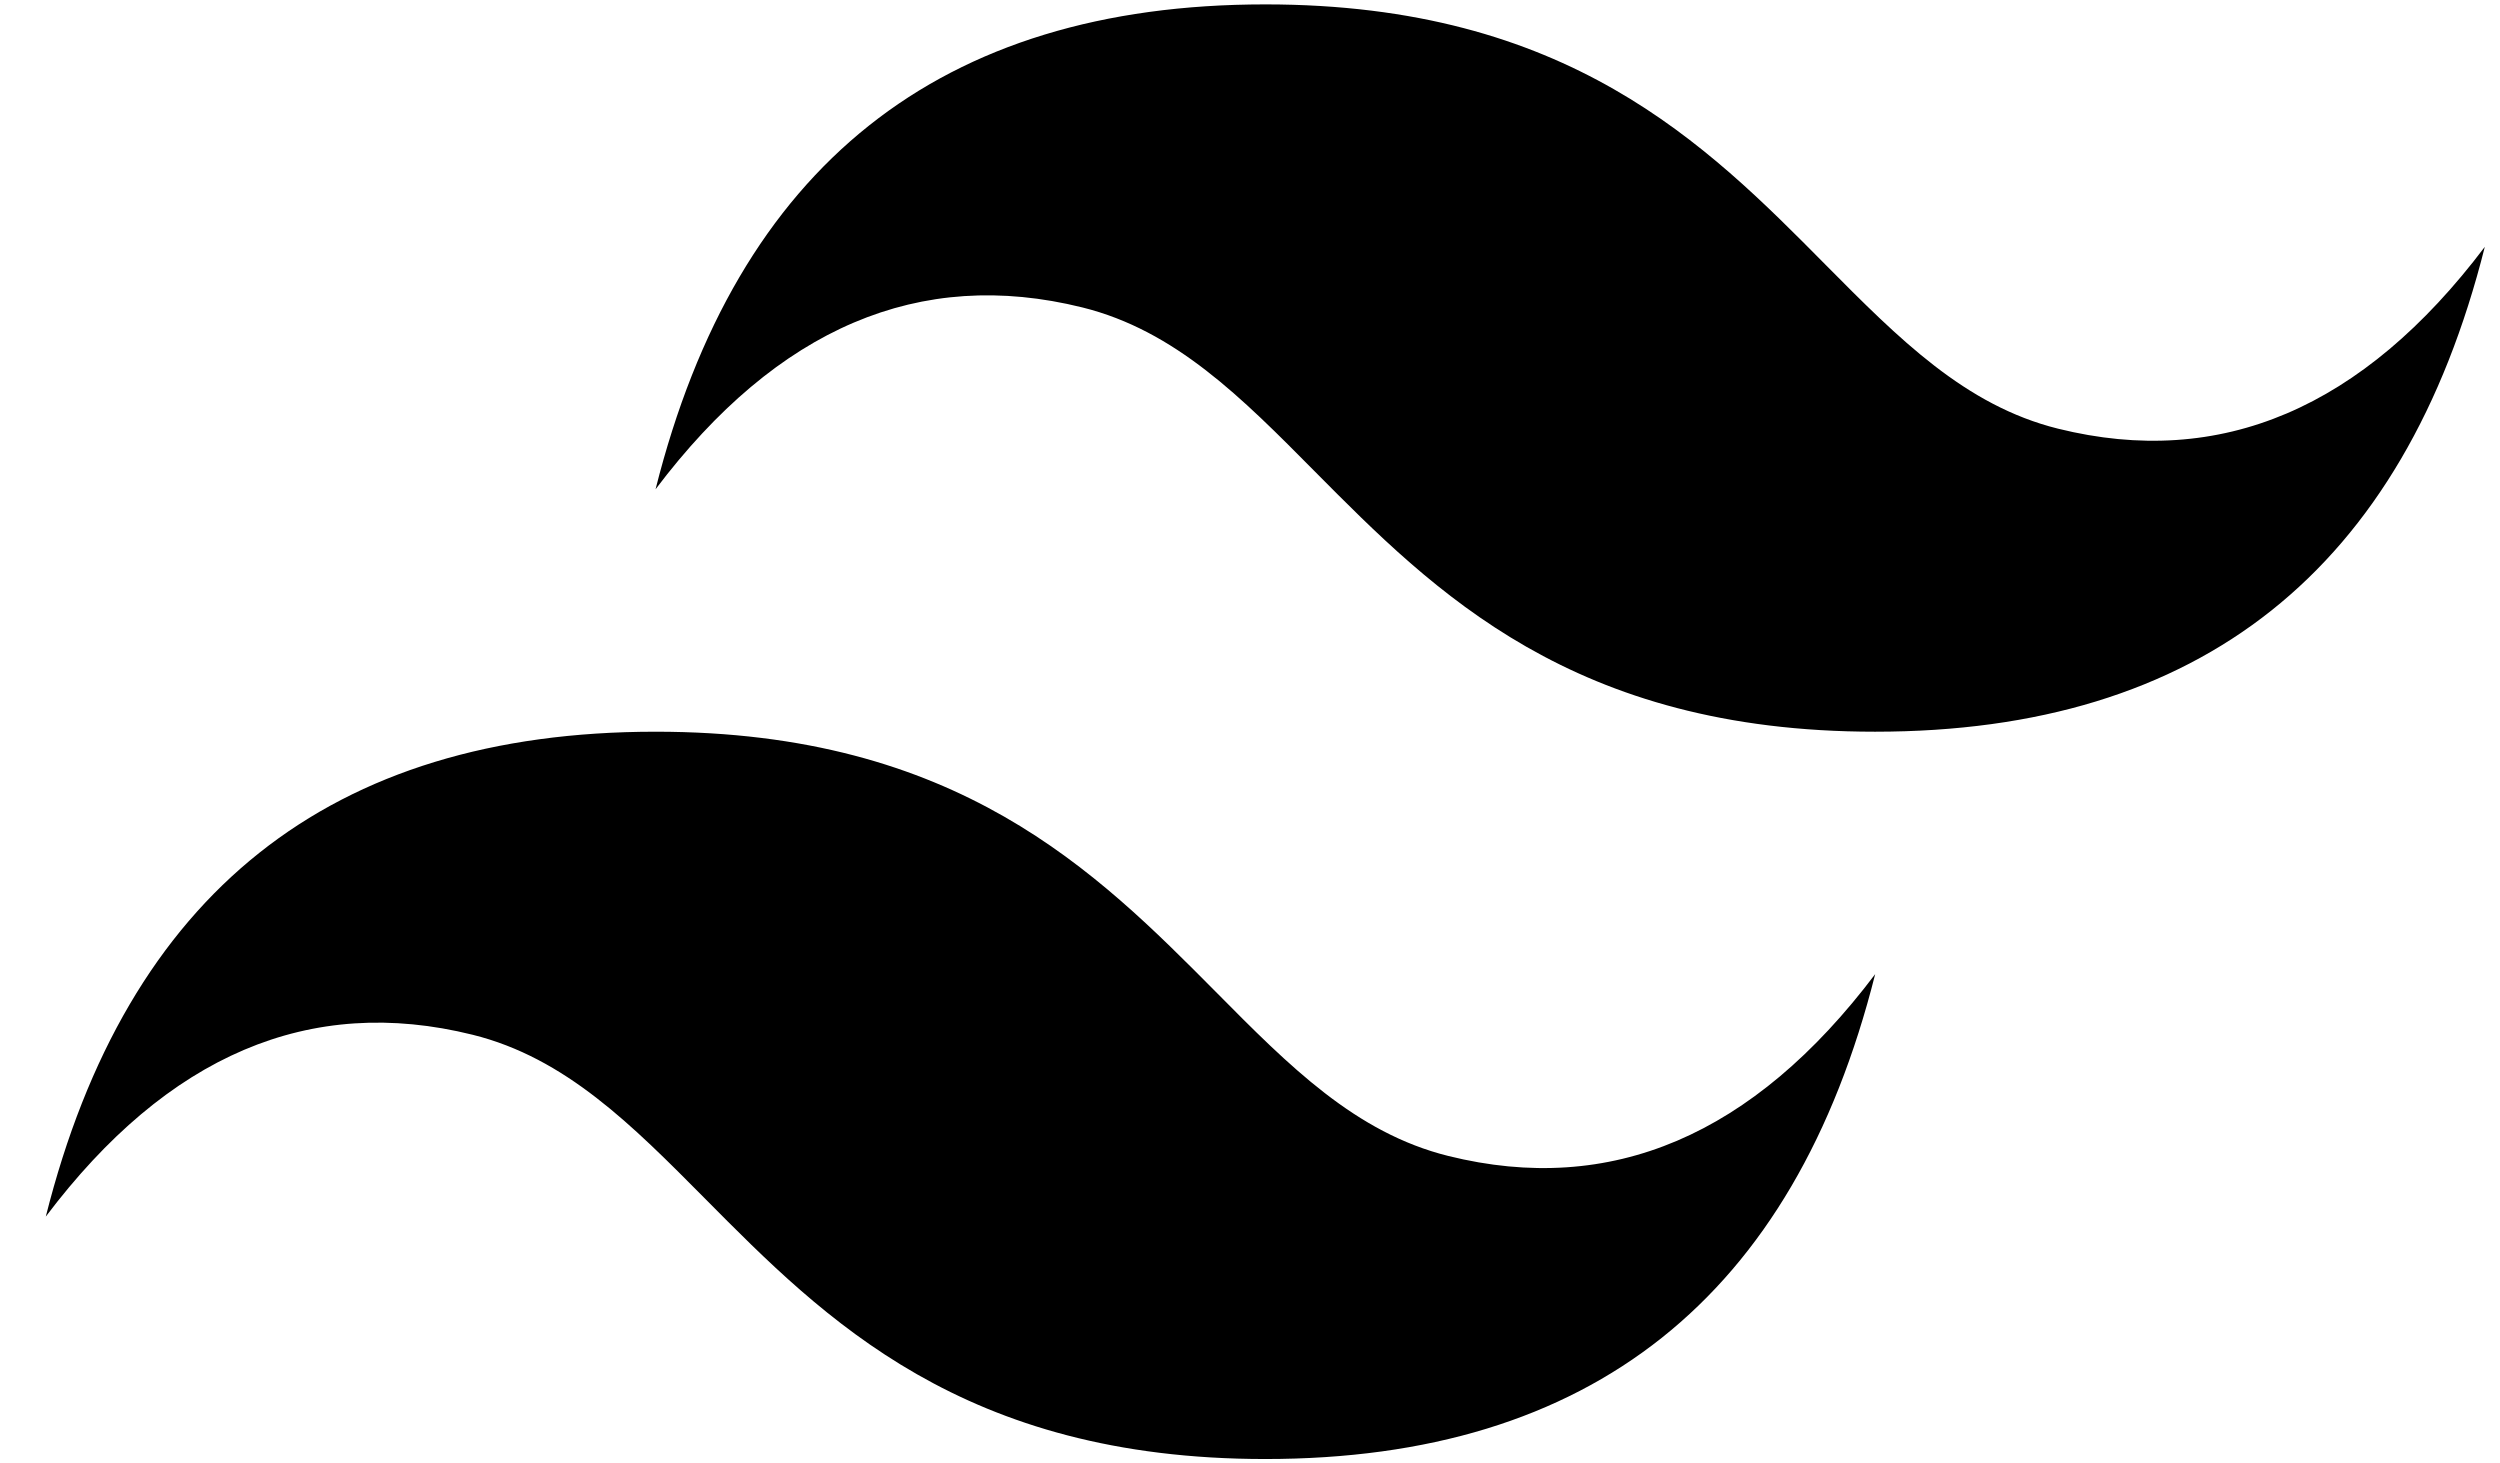 <svg width="41" height="24" viewBox="0 0 41 24" fill="none" xmlns="http://www.w3.org/2000/svg">
<path fill-rule="evenodd" clip-rule="evenodd" d="M20.751 0.072C15.417 0.072 12.085 2.722 10.751 8.024C12.751 5.374 15.085 4.38 17.751 5.042C19.273 5.42 20.361 6.518 21.563 7.732C23.525 9.71 25.795 12 30.751 12C36.085 12 39.417 9.35 40.751 4.048C38.751 6.698 36.419 7.692 33.751 7.03C32.229 6.652 31.141 5.554 29.937 4.34C27.977 2.36 25.709 0.072 20.751 0.072ZM10.751 12C5.417 12 2.085 14.65 0.751 19.952C2.751 17.3 5.085 16.308 7.751 16.97C9.273 17.348 10.361 18.446 11.565 19.66C13.525 21.638 15.795 23.928 20.753 23.928C26.087 23.928 29.419 21.278 30.753 15.976C28.753 18.626 26.419 19.62 23.753 18.958C22.231 18.58 21.143 17.482 19.941 16.268C17.977 14.29 15.707 12 10.751 12Z" fill="black"/>
</svg>

